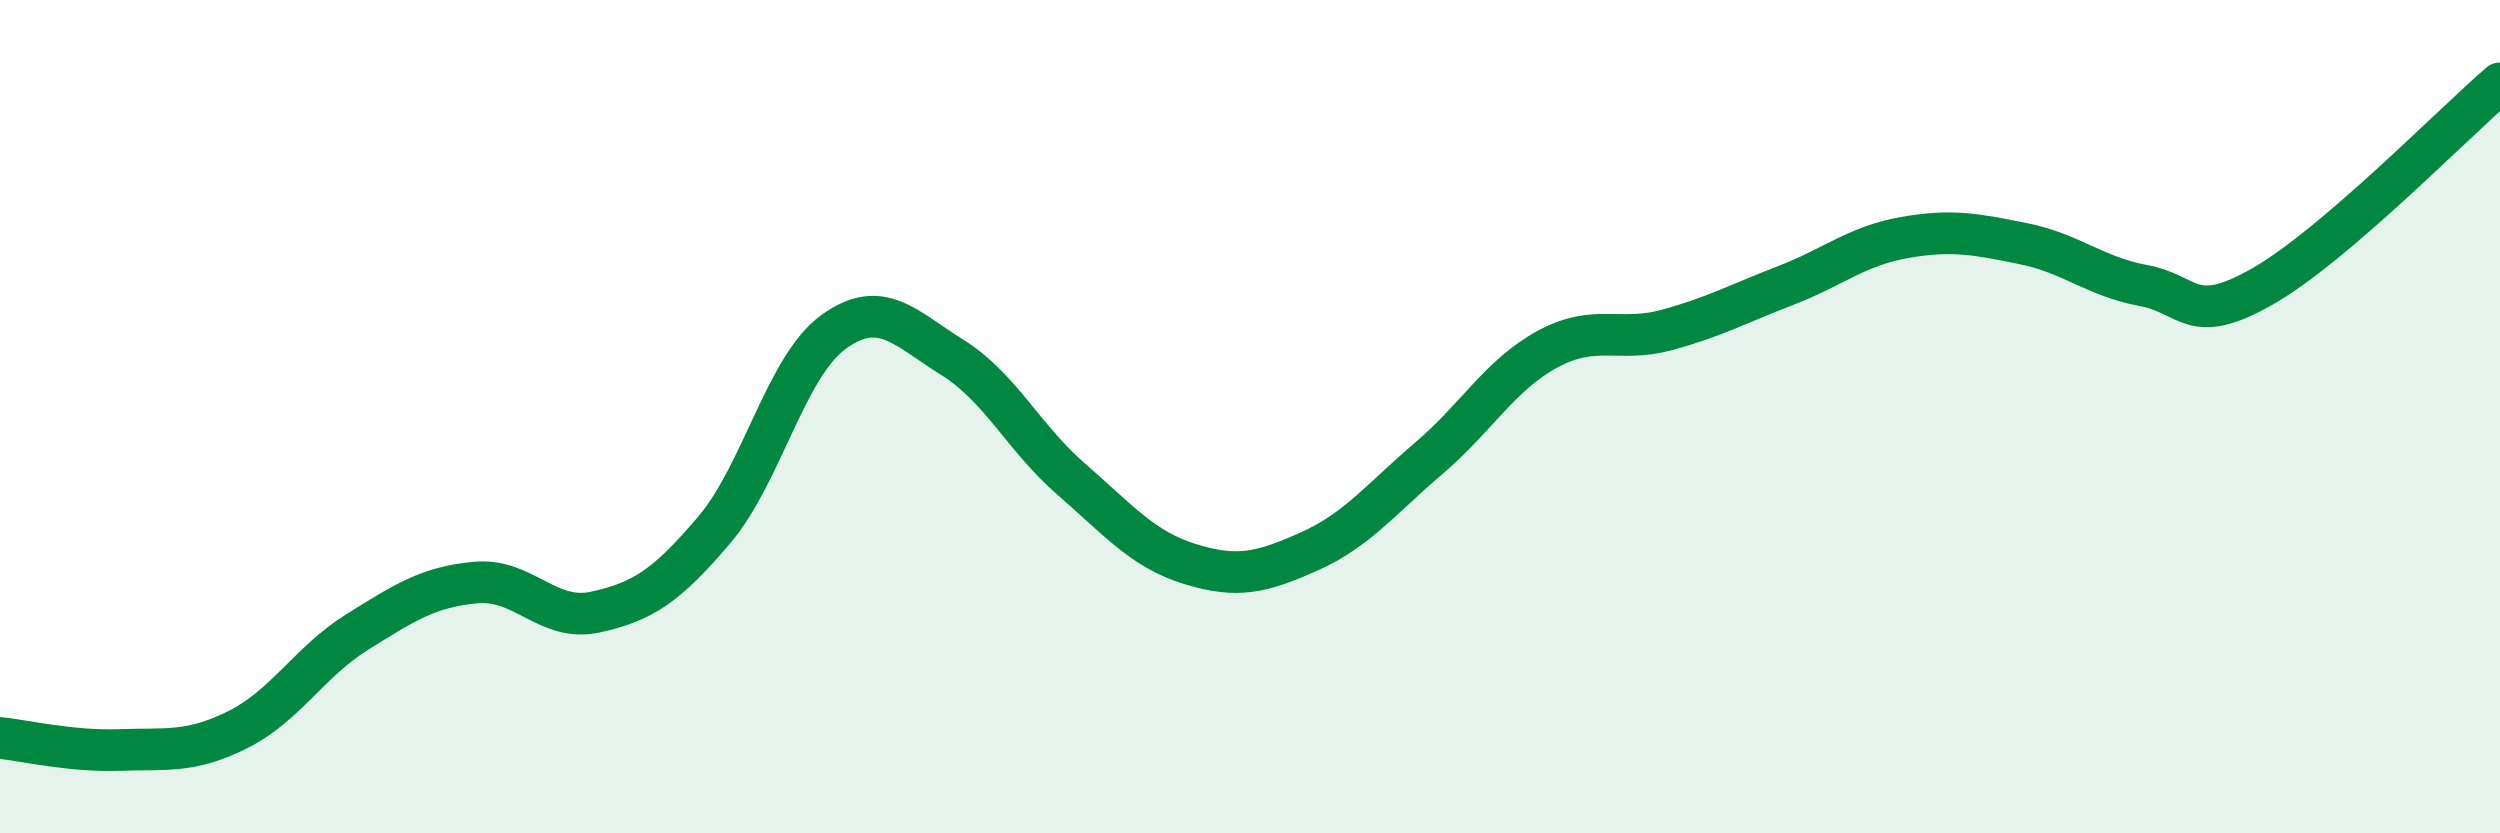 
    <svg width="60" height="20" viewBox="0 0 60 20" xmlns="http://www.w3.org/2000/svg">
      <path
        d="M 0,17.71 C 0.57,17.77 1.72,18.04 2.86,18 C 4,17.96 4.57,18.08 5.71,17.51 C 6.85,16.94 7.43,15.88 8.57,15.17 C 9.71,14.46 10.29,14.08 11.43,13.98 C 12.57,13.88 13.15,14.94 14.29,14.69 C 15.43,14.44 16,14.06 17.14,12.72 C 18.28,11.38 18.86,8.8 20,7.97 C 21.14,7.14 21.72,7.87 22.86,8.58 C 24,9.29 24.57,10.51 25.71,11.5 C 26.85,12.49 27.43,13.19 28.57,13.54 C 29.71,13.89 30.29,13.74 31.43,13.23 C 32.57,12.72 33.15,11.97 34.29,11 C 35.43,10.03 36,9 37.14,8.38 C 38.28,7.76 38.86,8.23 40,7.92 C 41.14,7.61 41.72,7.29 42.86,6.85 C 44,6.41 44.57,5.9 45.71,5.7 C 46.85,5.5 47.43,5.62 48.57,5.85 C 49.71,6.08 50.29,6.64 51.43,6.85 C 52.57,7.06 52.58,7.85 54.29,6.88 C 56,5.91 58.86,2.98 60,2L60 20L0 20Z"
        fill="#008740"
        opacity="0.1"
        stroke-linecap="round"
        stroke-linejoin="round"
      />
      <path
        d="M 0,17.71 C 0.57,17.77 1.72,18.04 2.86,18 C 4,17.96 4.57,18.08 5.71,17.51 C 6.85,16.94 7.43,15.88 8.57,15.17 C 9.71,14.46 10.29,14.08 11.43,13.98 C 12.57,13.88 13.15,14.94 14.29,14.69 C 15.43,14.44 16,14.06 17.14,12.72 C 18.28,11.38 18.86,8.8 20,7.97 C 21.14,7.14 21.72,7.87 22.86,8.58 C 24,9.29 24.57,10.51 25.71,11.5 C 26.85,12.49 27.43,13.19 28.57,13.54 C 29.71,13.89 30.29,13.74 31.43,13.23 C 32.57,12.72 33.15,11.97 34.29,11 C 35.43,10.03 36,9 37.14,8.38 C 38.28,7.76 38.86,8.23 40,7.92 C 41.14,7.61 41.72,7.29 42.86,6.85 C 44,6.41 44.57,5.9 45.71,5.7 C 46.85,5.5 47.43,5.62 48.57,5.85 C 49.71,6.08 50.29,6.64 51.43,6.85 C 52.57,7.06 52.58,7.85 54.29,6.88 C 56,5.91 58.86,2.98 60,2"
        stroke="#008740"
        stroke-width="1"
        fill="none"
        stroke-linecap="round"
        stroke-linejoin="round"
      />
    </svg>
  